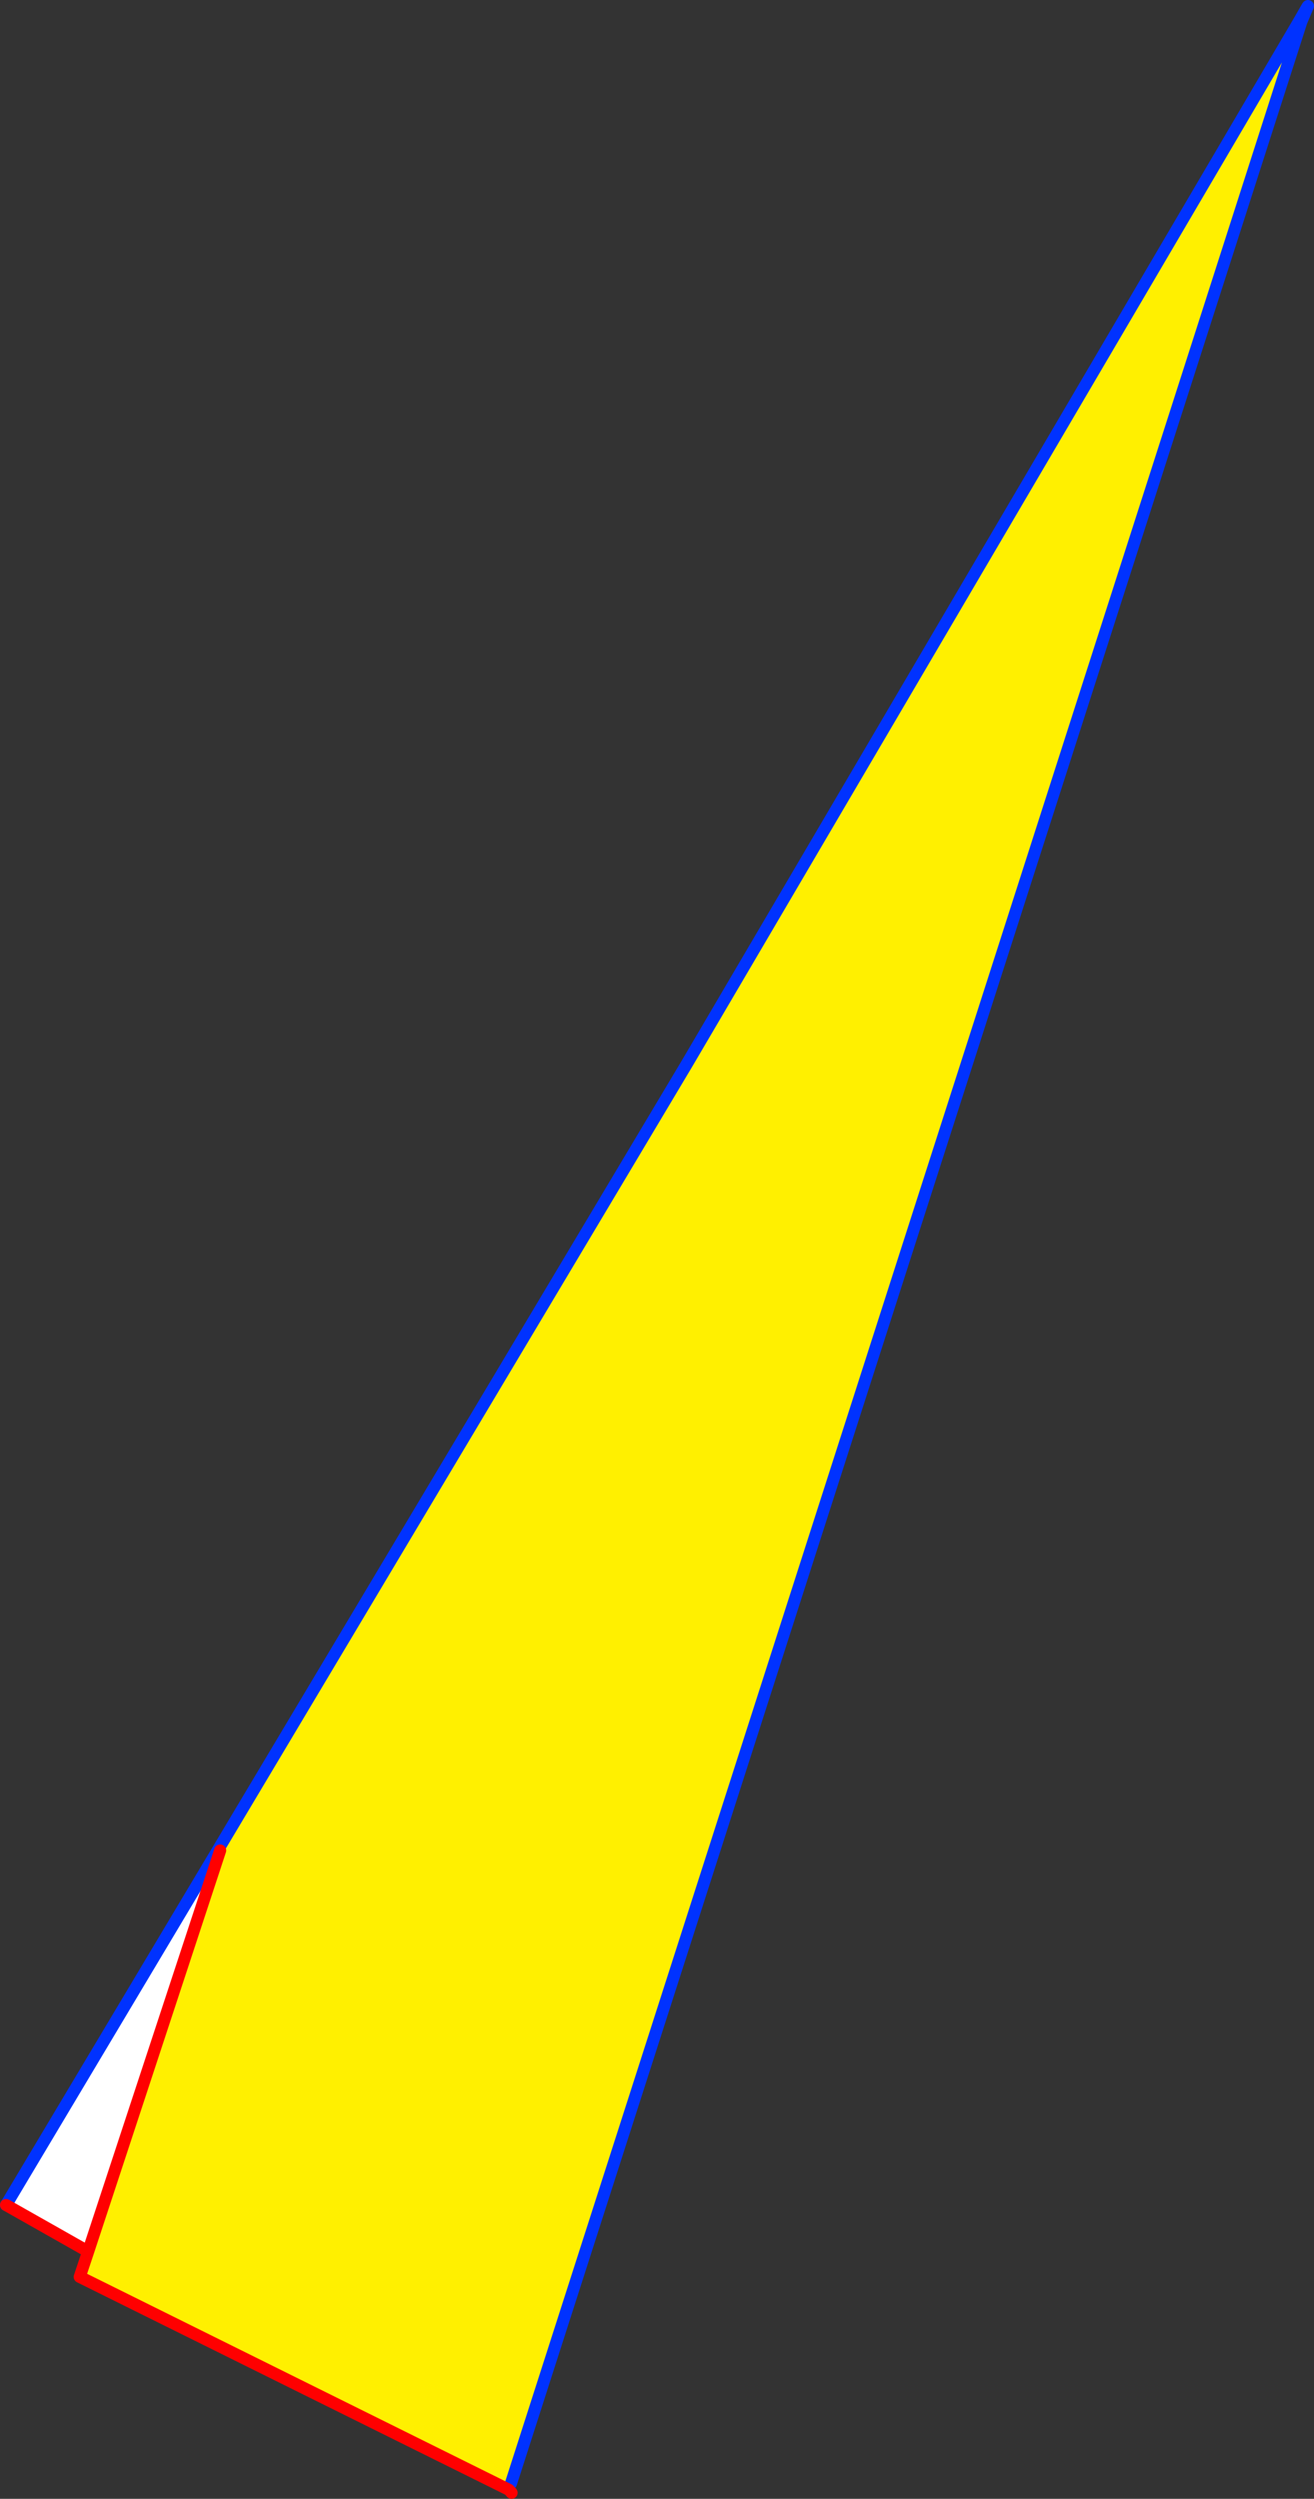 <?xml version="1.0" encoding="UTF-8" standalone="no"?>
<svg xmlns:xlink="http://www.w3.org/1999/xlink" height="413.75px" width="217.55px" xmlns="http://www.w3.org/2000/svg">
  <rect width="100%" height="100%" fill="#333333" stroke="none"/>
  <g transform="matrix(1.0, 0.0, 0.0, 1.0, -247.1, -102.55)">
    <path d="M462.25 105.95 L462.55 106.15 331.7 513.75 331.25 514.75 260.3 479.55 261.7 475.35 283.55 408.95 283.25 408.75 360.85 278.65 462.25 105.95" fill="#fff000" fill-rule="evenodd" stroke="none"/>
    <path d="M283.25 408.75 L283.55 408.95 261.7 475.35 248.1 467.65 283.25 408.75" fill="#ffffff" fill-rule="evenodd" stroke="none"/>
    <path d="M462.25 105.95 L360.85 278.65 283.25 408.75 248.1 467.65 M331.7 513.75 L462.55 106.15 463.05 104.55 462.25 105.95 M463.05 104.55 L463.6 103.6 463.65 103.55 462.55 106.15" fill="none" stroke="#0032ff" stroke-linecap="round" stroke-linejoin="round" stroke-width="2.0"/>
    <path d="M283.55 408.95 L261.7 475.35 260.3 479.55 331.25 514.75 331.35 514.8 331.8 515.3 M261.7 475.35 L248.1 467.65" fill="none" stroke="#ff0000" stroke-linecap="round" stroke-linejoin="round" stroke-width="2.0"/>
  </g>
</svg>
